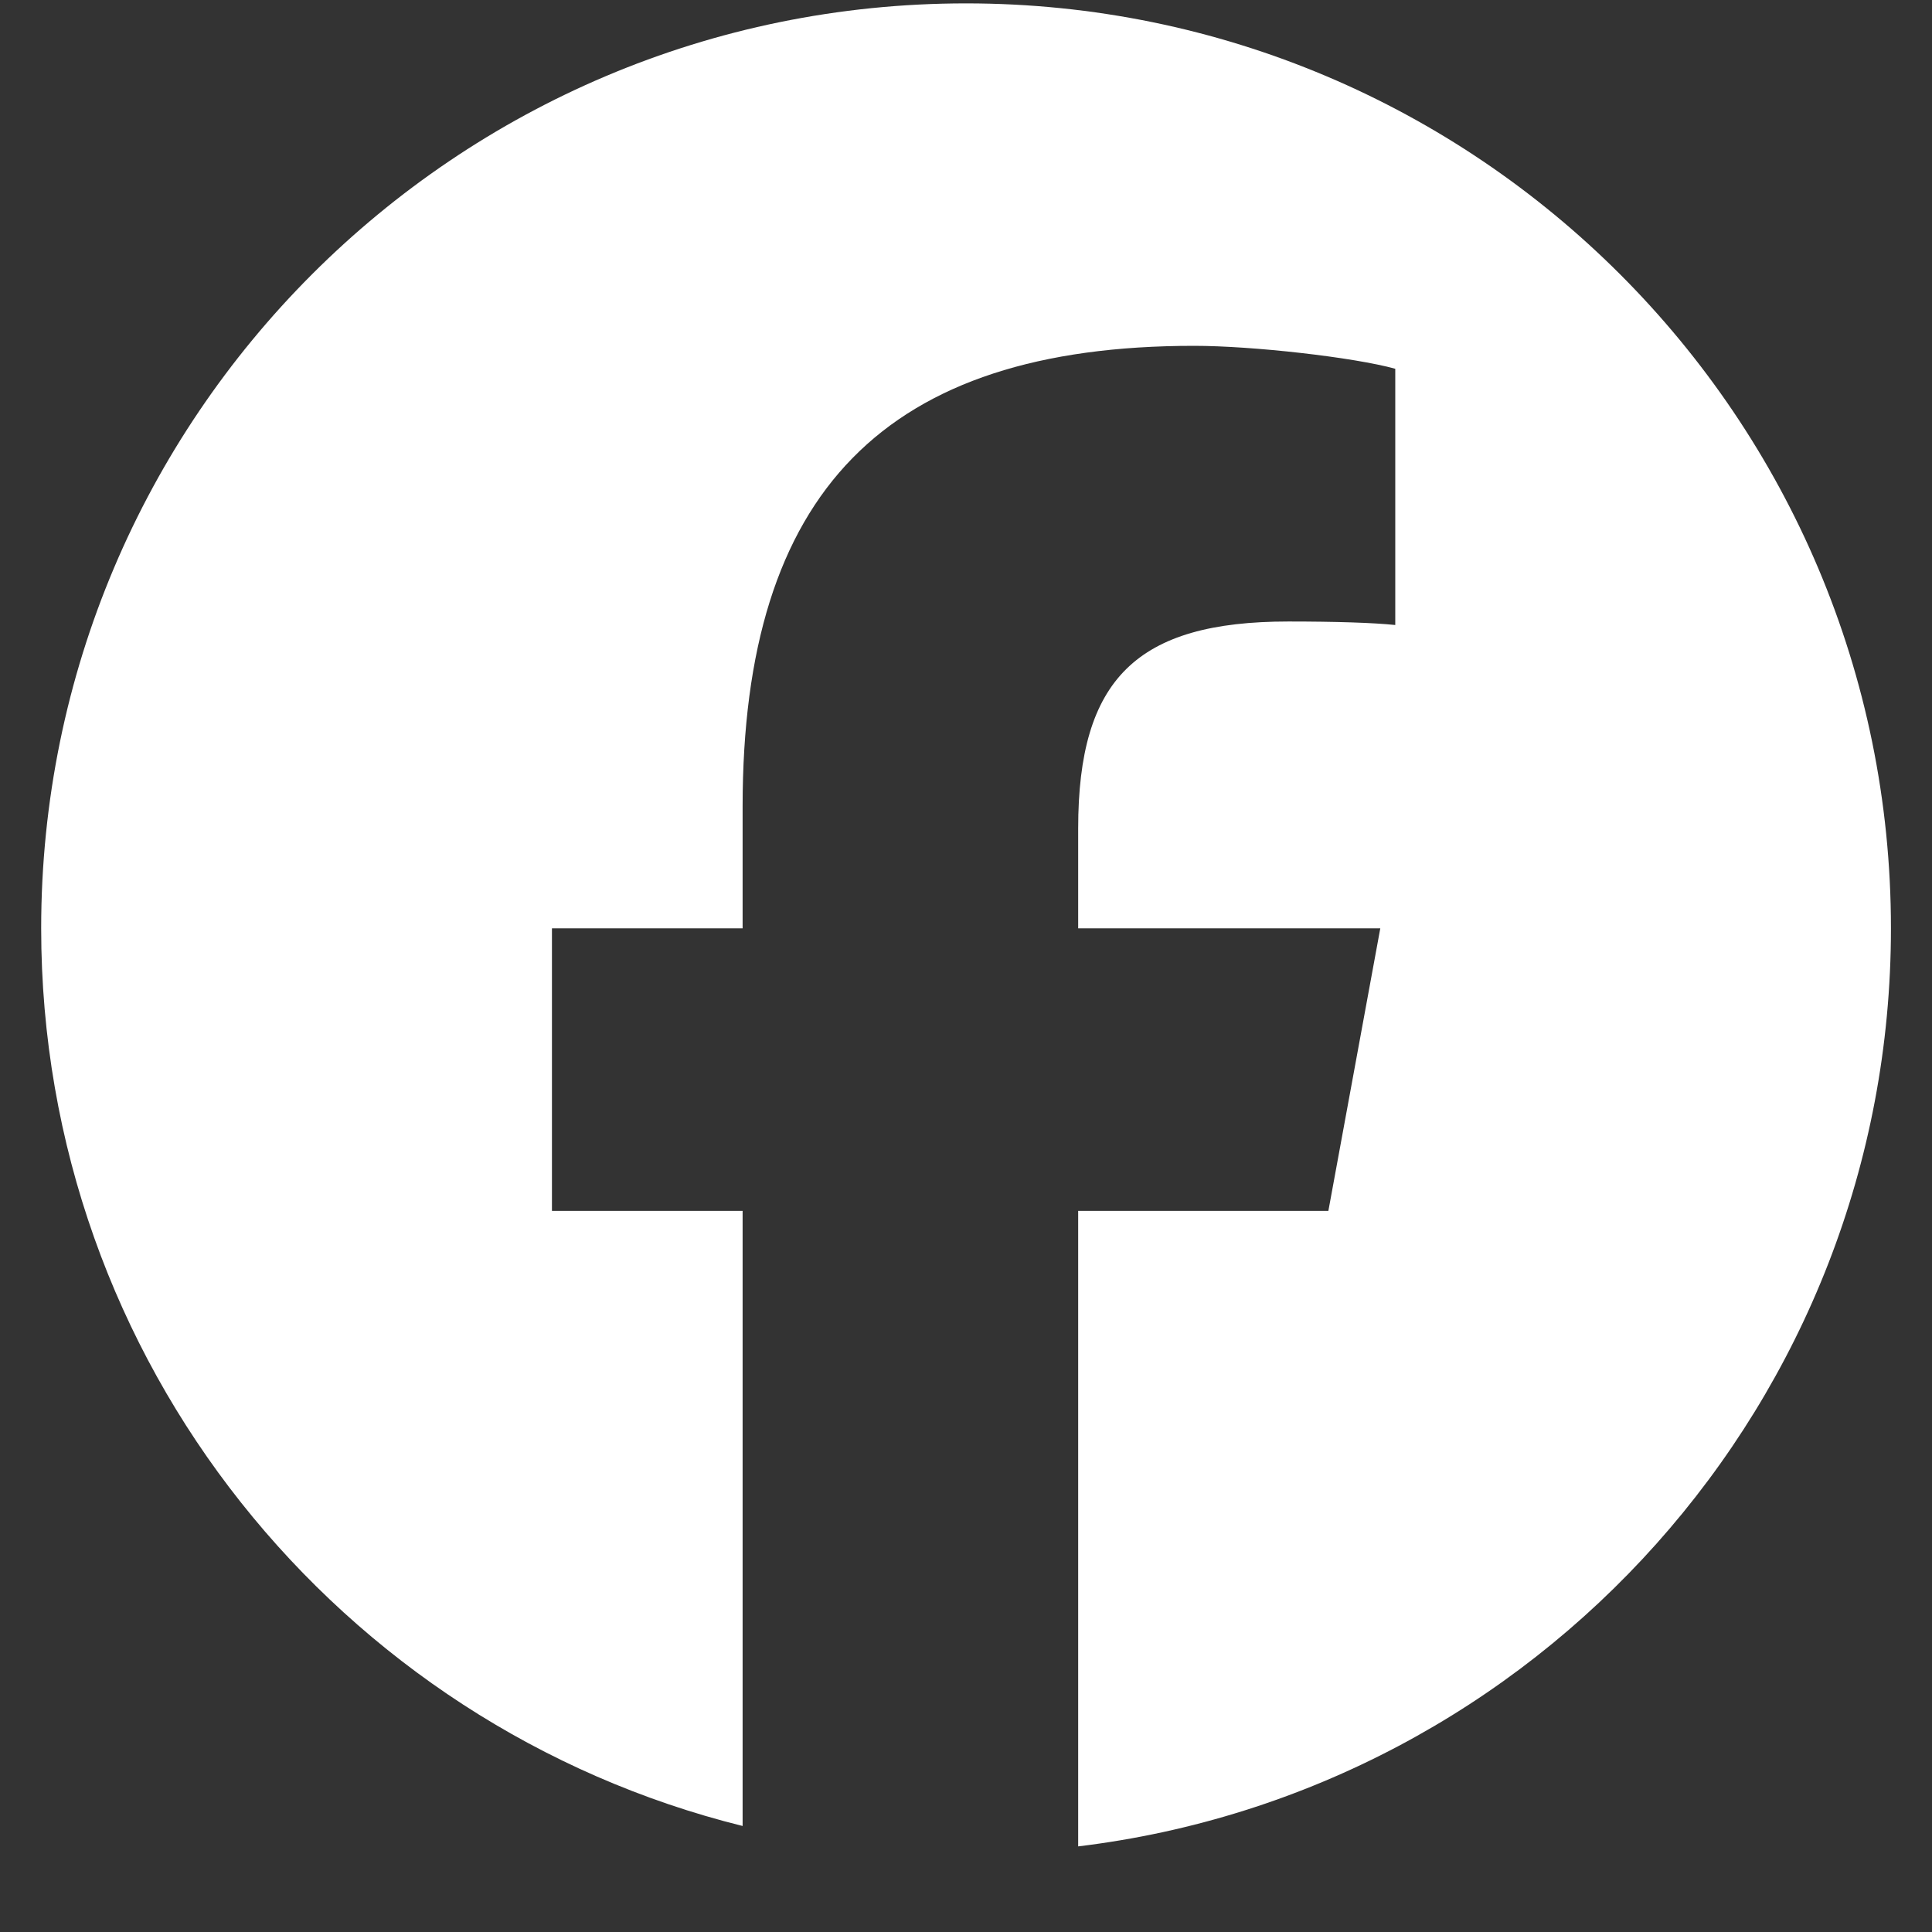 <?xml version="1.0" encoding="UTF-8"?>
<svg xmlns="http://www.w3.org/2000/svg" width="16" height="16" viewBox="0 0 16 16" fill="none">
  <rect x="0" y="0" width="16" height="16" fill="#333333" stroke="none"/>
  <g clip-path="url(#clip0_76_481)">
    <path d="M15.66 7.688C15.66 3.457 12.231 0.028 8 0.028C3.77 0.028 0.341 3.457 0.341 7.688C0.341 11.28 2.814 14.294 6.15 15.122V10.028H4.571V7.688H6.15V6.679C6.15 4.072 7.33 2.864 9.889 2.864C10.375 2.864 11.212 2.959 11.555 3.054V5.176C11.374 5.157 11.06 5.147 10.67 5.147C9.414 5.147 8.929 5.623 8.929 6.86V7.688H11.431L11.001 10.028H8.929V15.291C12.721 14.833 15.66 11.604 15.66 7.688H15.66Z" fill="white"></path>
  </g>
  <defs>
    <clipPath id="clip0_76_481">
      <rect width="15.319" height="15.263" fill="white" transform="translate(0.341 0.028)"></rect>
    </clipPath>
  </defs>
</svg>
